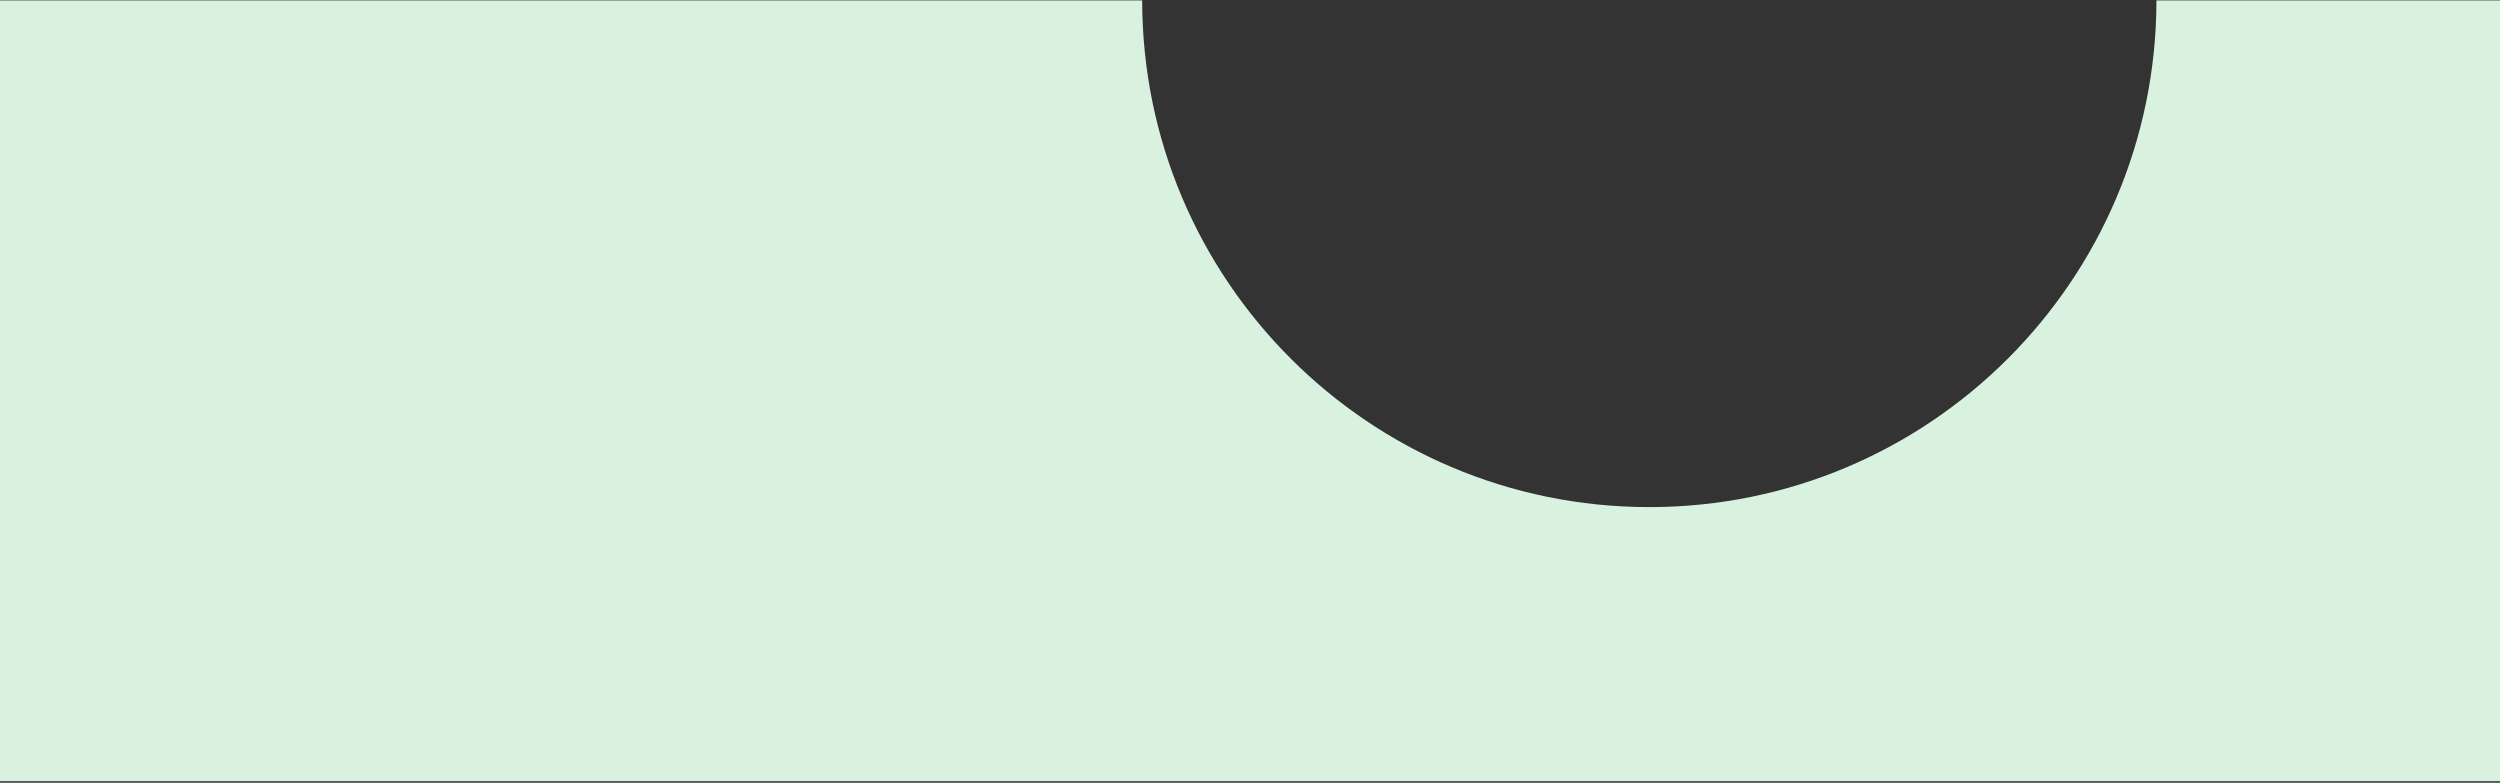 <?xml version="1.0" encoding="UTF-8"?> <svg xmlns="http://www.w3.org/2000/svg" width="1252" height="392" viewBox="0 0 1252 392" fill="none"><rect x="0" y="0" width="1252" height="392" fill="#333333" stroke="none"/><path d="M572 0.213H0V391.213H1252V0.213L1079.95 0.213C1079.83 140.372 966.165 253.955 825.976 253.955C685.787 253.955 572.127 140.372 572 0.213Z" fill="#D9F2E0"></path></svg> 
